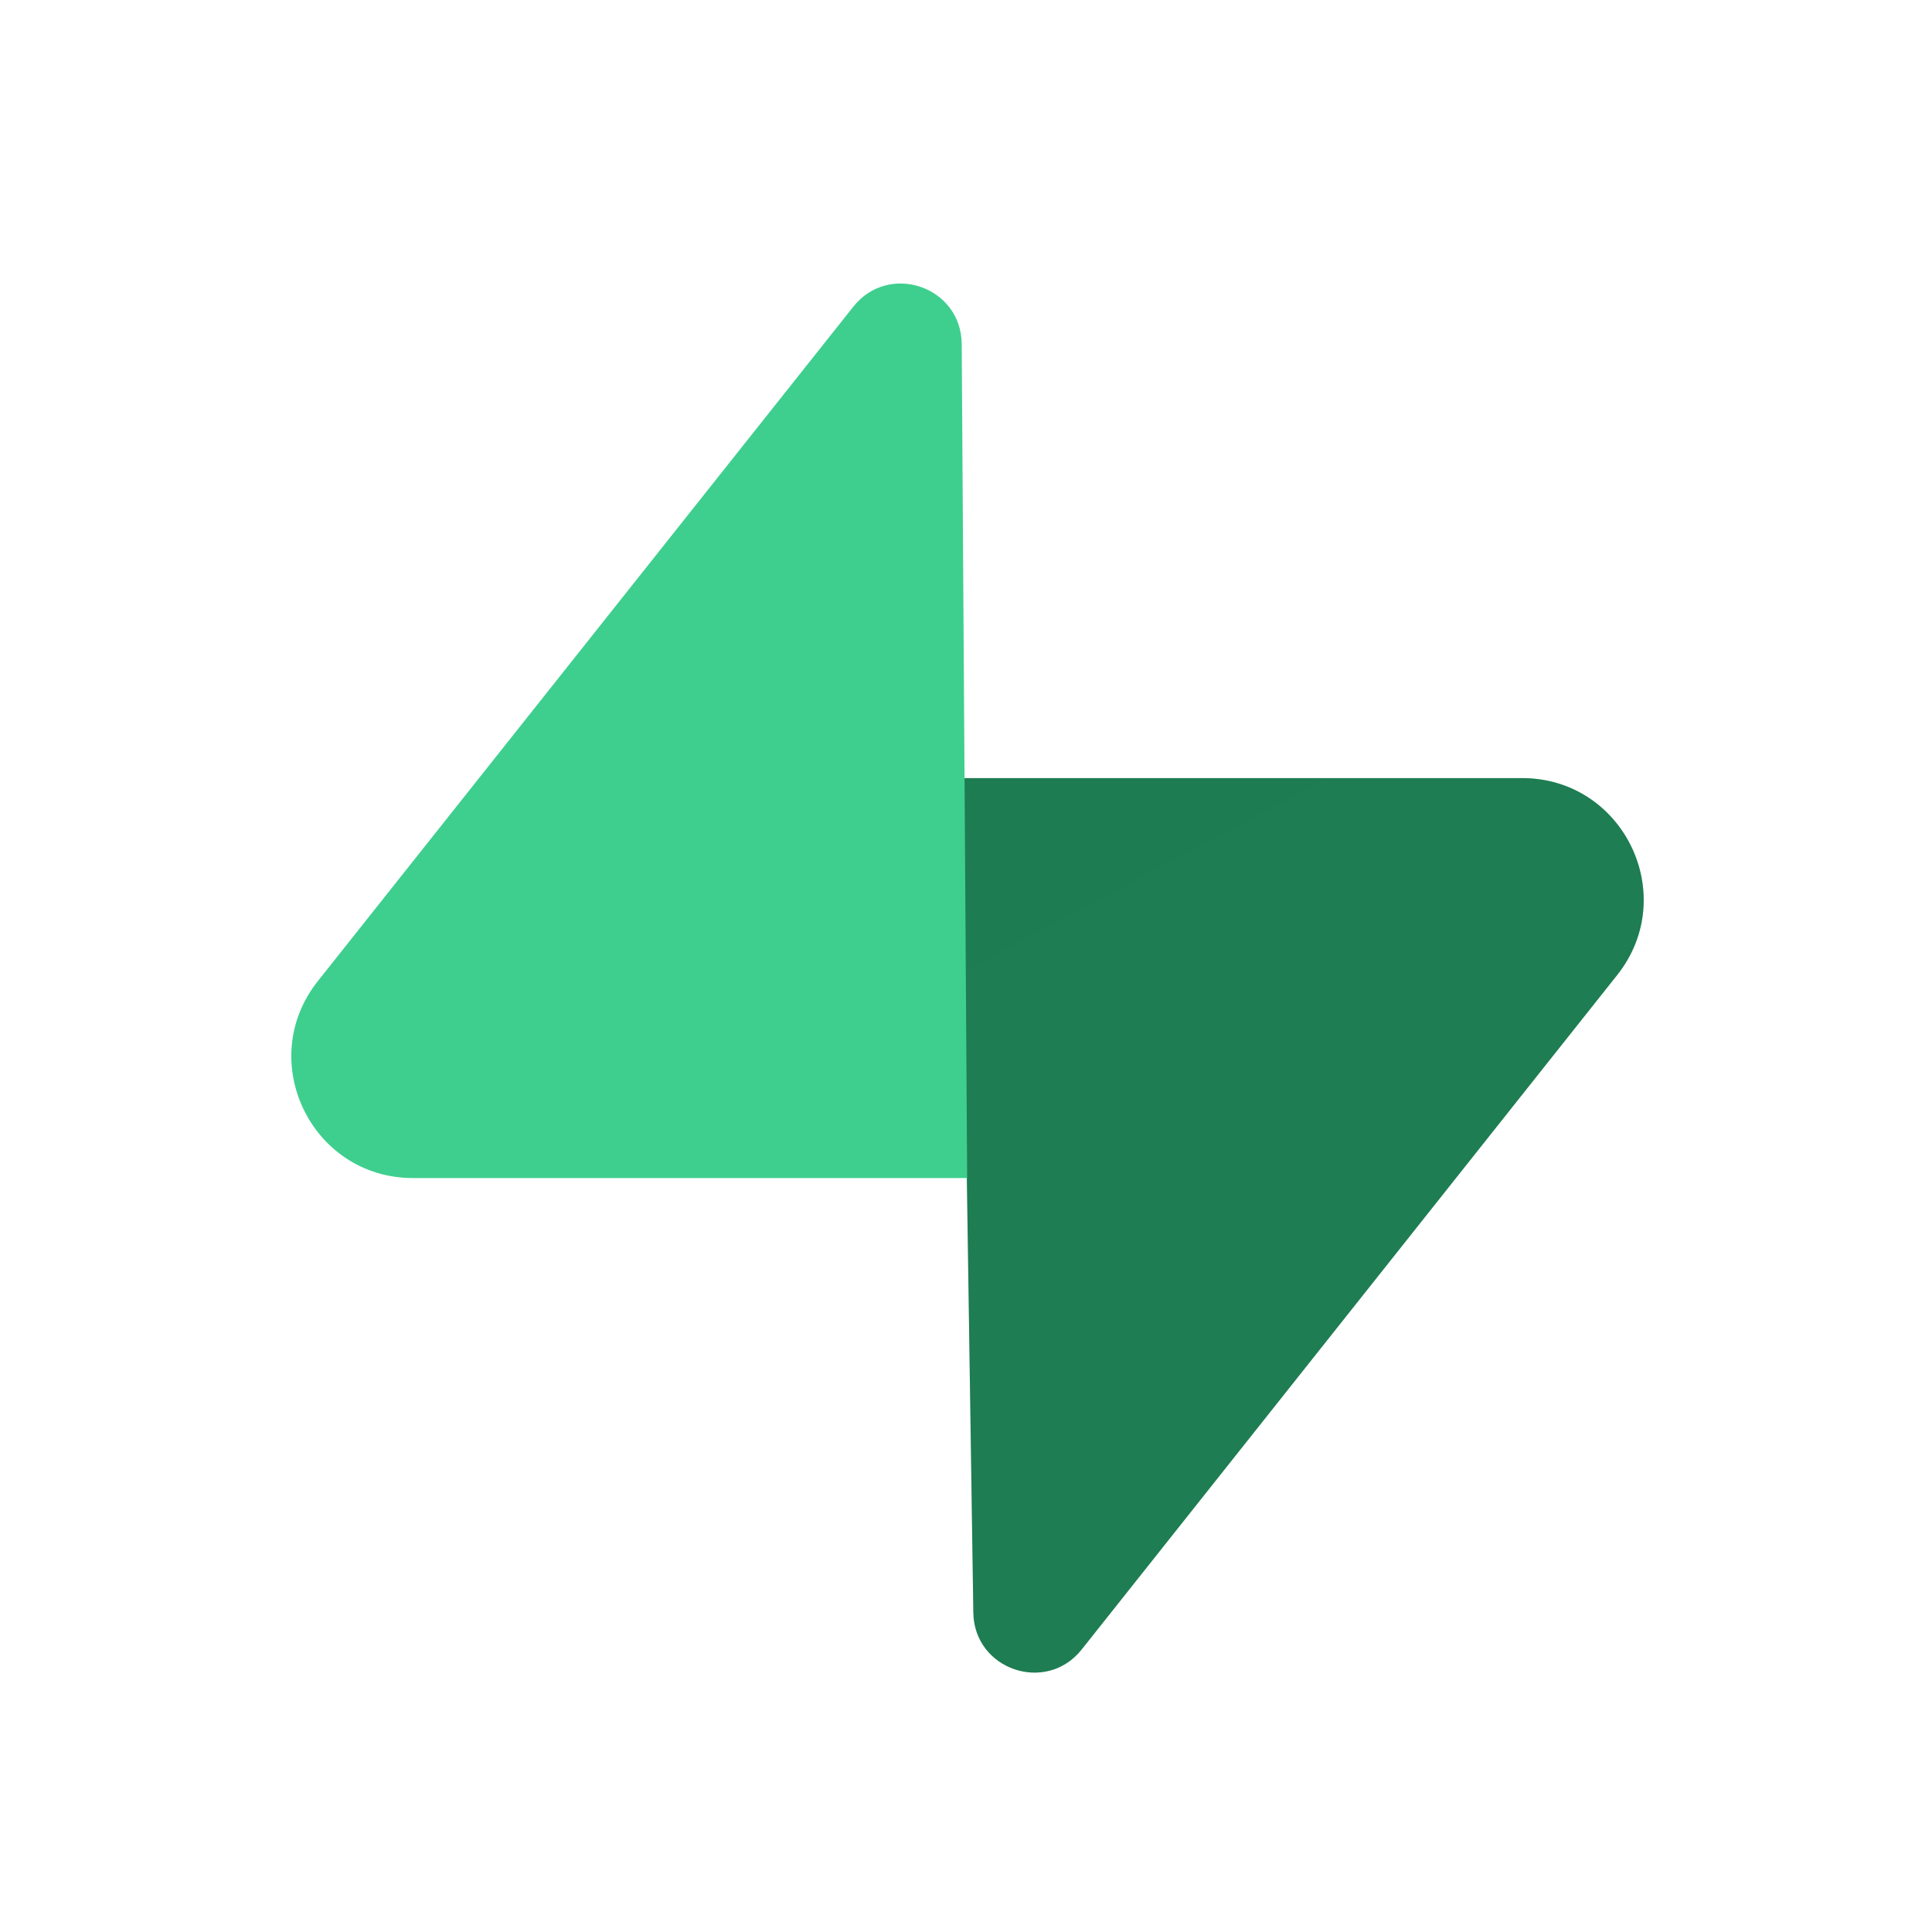 <svg width="80" height="80" viewBox="0 0 80 80" fill="none" xmlns="http://www.w3.org/2000/svg">
<rect width="80" height="80" fill="white"/>
<path d="M44.788 68.304C43.319 70.154 40.339 69.141 40.304 66.778L39.786 32.219H63.024C67.233 32.219 69.58 37.08 66.963 40.376L44.788 68.304Z" fill="url(#paint0_linear_438_374)"/>
<path d="M44.788 68.304C43.319 70.154 40.339 69.141 40.304 66.778L39.786 32.219H63.024C67.233 32.219 69.58 37.08 66.963 40.376L44.788 68.304Z" fill="url(#paint1_linear_438_374)" fill-opacity="0.2"/>
<path d="M35.337 12.695C36.807 10.845 39.786 11.859 39.822 14.222L40.048 48.781H17.102C12.893 48.781 10.545 43.919 13.163 40.623L35.337 12.695Z" fill="#3ECF8E"/>
<defs>
<linearGradient id="paint0_linear_438_374" x1="629.687" y1="798.479" x2="1962.15" y2="1357.31" gradientUnits="userSpaceOnUse">
<stop stop-color="#249361"/>
<stop offset="1" stop-color="#3ECF8E"/>
</linearGradient>
<linearGradient id="paint1_linear_438_374" x1="96.09" y1="-455.18" x2="951.467" y2="1155.02" gradientUnits="userSpaceOnUse">
<stop/>
<stop offset="1" stop-opacity="0"/>
</linearGradient>
</defs>
</svg>
